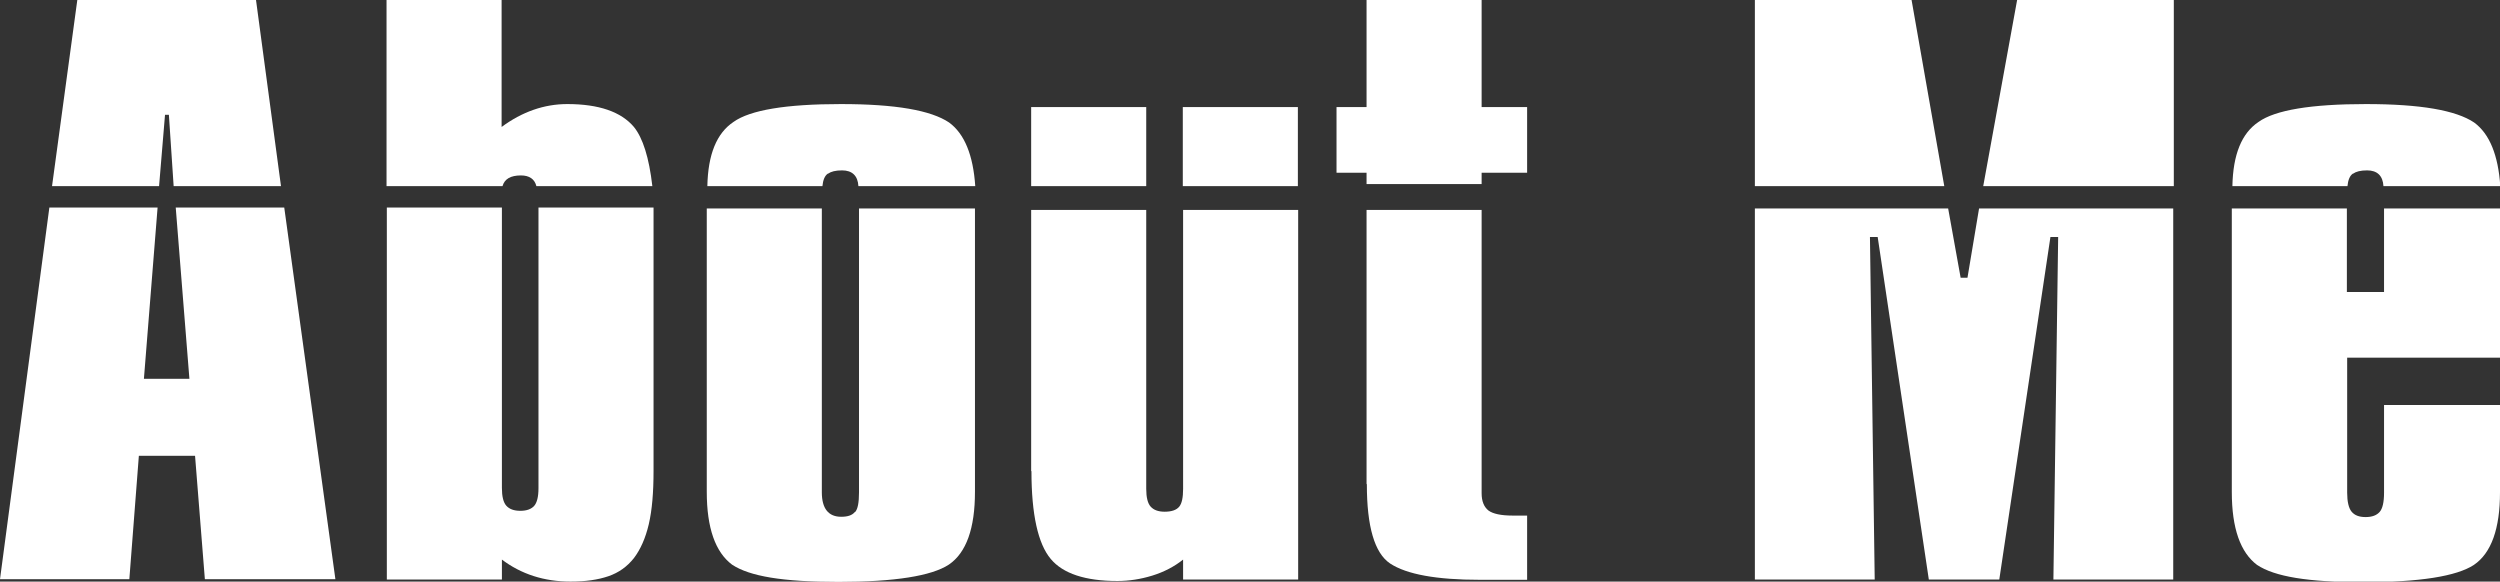 <?xml version="1.0" encoding="UTF-8"?>
<svg id="Layer_2" data-name="Layer 2" xmlns="http://www.w3.org/2000/svg" viewBox="0 0 84.08 19.56">
  <rect x="0" y="0" width="84.08" height="19.56" fill="#333333" stroke="none"/>
  <defs>
    <style>
      .cls-1 {
        fill: #fff;
      }
    </style>
  </defs>
  <g id="pagina002">
    <g id="Layer_176" data-name="Layer 176">
      <g>
        <path class="cls-1" d="M5.92,6.98h3.64l1.72,12.5h-4.39l-.33-4.15h-1.89l-.32,4.15H0L1.66,6.98h3.64l-.46,5.76h1.53l-.46-5.76ZM8.61,0l.84,6.26h-3.61l-.16-2.4h-.13l-.2,2.4H1.75L2.6,0h6.01Z"/>
        <path class="cls-1" d="M16.87,0v4.27c.69-.51,1.43-.77,2.21-.77,1.06,0,1.81.26,2.24.77.3.37.51,1.03.62,1.99h-3.9c-.06-.24-.24-.36-.52-.36-.35,0-.55.12-.62.36h-3.9V0h3.87ZM17.96,17.02c.1-.11.15-.31.15-.6V6.98h3.87v8.86c0,.72-.05,1.32-.16,1.79-.11.47-.28.85-.5,1.14-.23.29-.51.49-.86.61s-.77.18-1.27.18c-.89,0-1.66-.25-2.31-.74v.67h-3.87V6.98h3.87v9.43c0,.29.05.49.15.6.1.11.25.17.47.17s.37-.06.47-.17Z"/>
        <path class="cls-1" d="M27.84,5.84c-.1.07-.16.21-.18.42h-3.87c.02-1.06.31-1.78.88-2.16.56-.4,1.77-.6,3.61-.6s3.03.21,3.64.62c.52.38.81,1.1.88,2.14h-3.93c-.02-.35-.21-.53-.55-.53-.22,0-.37.04-.47.11ZM28.76,17.22c.09-.1.13-.32.13-.66V7.01h3.9v9.53c0,1.23-.29,2.05-.88,2.45-.58.38-1.82.58-3.71.58s-2.99-.19-3.58-.58c-.56-.42-.85-1.23-.85-2.45V7.01h3.87v9.55c0,.54.22.82.65.82.22,0,.37-.05.46-.16Z"/>
        <path class="cls-1" d="M38.55,3.6v2.66h-3.87v-2.66h3.87ZM34.68,15.84V7.06h3.87v9.38c0,.29.05.49.15.6.1.11.25.17.47.17.24,0,.4-.06.49-.17.09-.11.13-.31.13-.6V7.06h3.87v12.43h-3.87v-.67c-.3.24-.65.42-1.04.54-.39.12-.78.18-1.17.18-1.08,0-1.83-.25-2.24-.74-.43-.51-.65-1.5-.65-2.95ZM43.65,6.26h-3.87v-2.66h3.87v2.66Z"/>
        <path class="cls-1" d="M49.83,0v3.6h1.53v2.21h-1.53v.38h-3.87v-.38h-1.01v-2.21h1.01V0h3.87ZM45.96,16.27V7.06h3.87v9.53c0,.27.08.46.23.58.15.11.42.17.81.17h.49v2.16h-1.59c-1.45,0-2.46-.18-3.02-.55-.52-.35-.78-1.24-.78-2.66Z"/>
        <path class="cls-1" d="M64.29,0l1.1,6.26h-6.37V0h5.27ZM59.02,19.49V7.01h6.5l.42,2.33h.23l.39-2.33h6.53v12.48h-4.03l.16-11.52h-.26l-1.72,11.52h-2.37l-1.72-11.52h-.26l.16,11.52h-4.03ZM73.1,6.26h-6.4l1.14-6.26h5.27v6.26Z"/>
        <path class="cls-1" d="M79.13,5.84c-.1.07-.16.21-.18.42h-3.87c.02-1.06.31-1.78.88-2.16.56-.4,1.77-.6,3.61-.6s3.03.21,3.64.62c.52.38.81,1.1.88,2.14h-3.93c-.02-.35-.21-.53-.55-.53-.22,0-.37.04-.47.11ZM80.18,9.82v-2.81h3.9v5.02h-5.14v4.54c0,.3.05.52.15.64s.25.18.47.18.37-.06.47-.17.15-.33.15-.65v-2.95h3.9v2.93c0,1.23-.29,2.05-.88,2.45-.58.38-1.82.58-3.71.58s-2.99-.19-3.58-.58c-.56-.42-.85-1.23-.85-2.45V7.01h3.87v2.81h1.24Z"/>
      </g>
    </g>
  </g>
</svg>